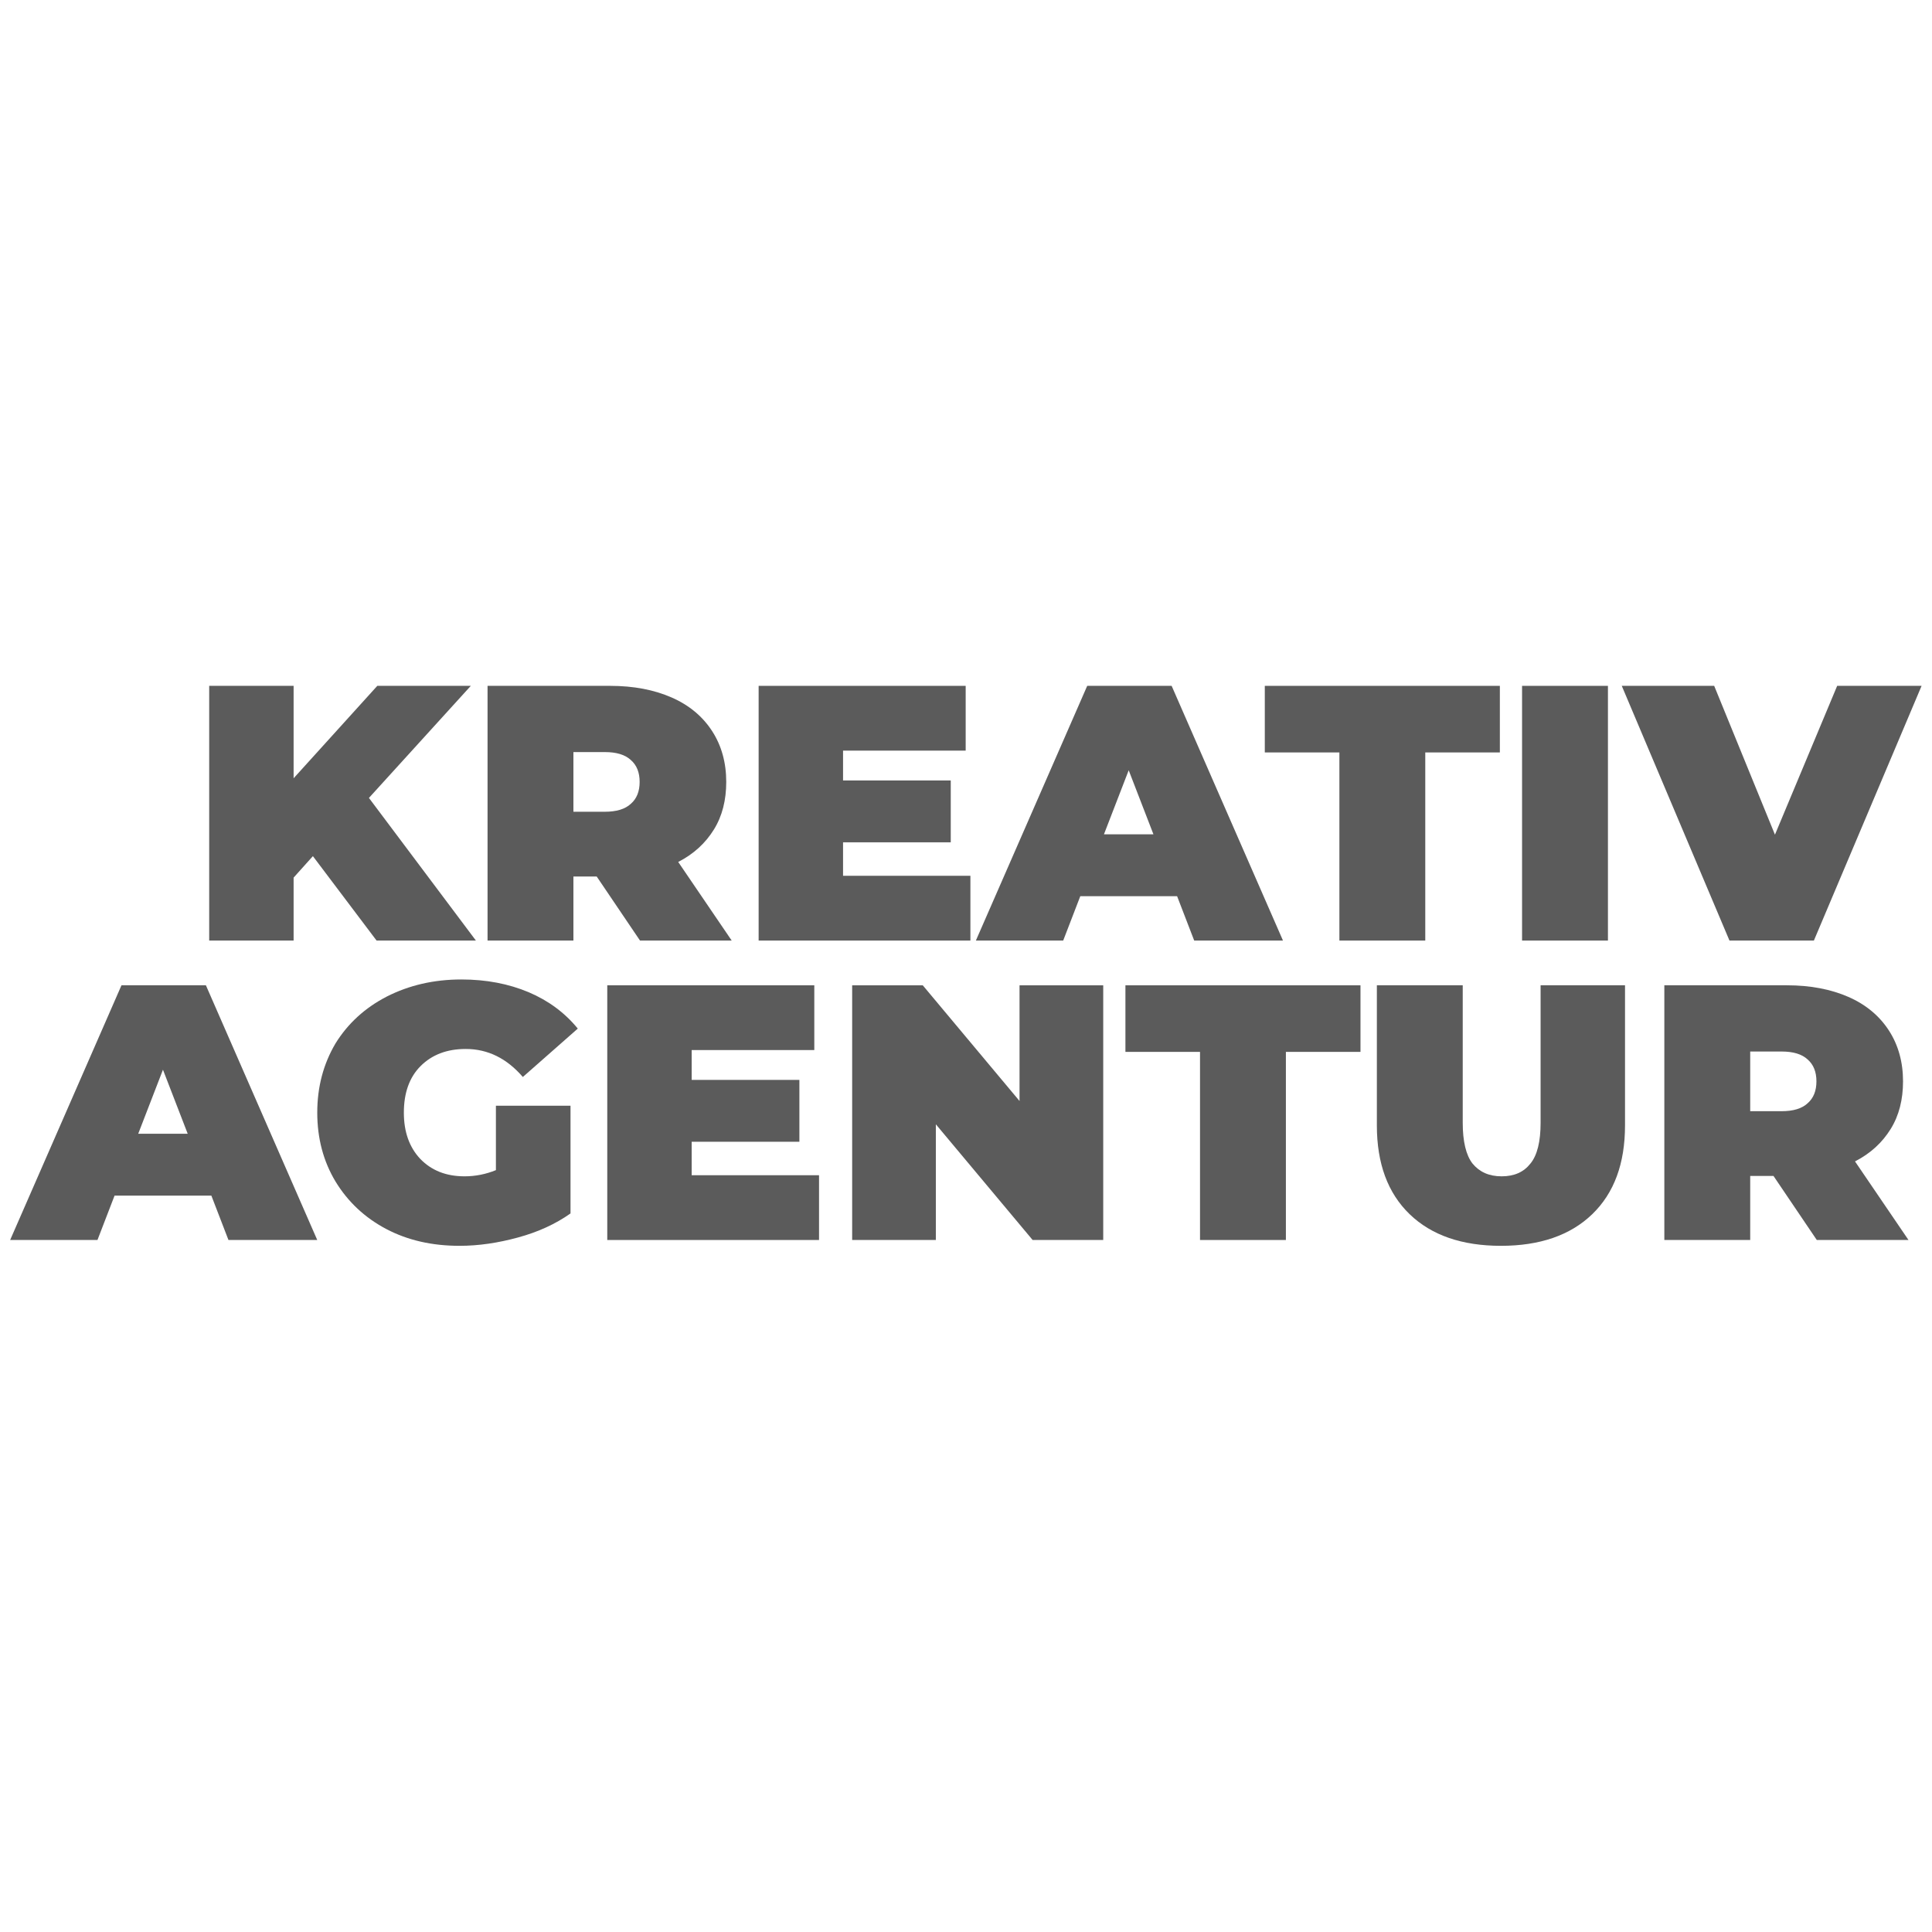 <?xml version="1.0" encoding="UTF-8" standalone="no"?><!DOCTYPE svg PUBLIC "-//W3C//DTD SVG 1.1//EN" "http://www.w3.org/Graphics/SVG/1.1/DTD/svg11.dtd"><svg width="100%" height="100%" viewBox="0 0 1000 1000" version="1.1" xmlns="http://www.w3.org/2000/svg" xmlns:xlink="http://www.w3.org/1999/xlink" xml:space="preserve" xmlns:serif="http://www.serif.com/" style="fill-rule:evenodd;clip-rule:evenodd;stroke-linejoin:round;stroke-miterlimit:2;"><g transform="matrix(14.853,0,0,14.853,-3322.94,-3825.41)"><g transform="matrix(12.68,0,0,12.68,230.289,290.328)"><path d="M0.342,-0.232l-0.053,0.059l-0,0.173l-0.232,-0l-0,-0.7l0.232,0l-0,0.254l0.23,-0.254l0.257,0l-0.28,0.308l0.294,0.392l-0.273,0l-0.175,-0.232Z" style="fill:#5b5b5b;fill-rule:nonzero;"/></g><g transform="matrix(12.68,0,0,12.68,239.989,290.328)"><path d="M0.357,-0.176l-0.064,0l0,0.176l-0.236,-0l0,-0.7l0.337,0c0.065,0 0.121,0.011 0.169,0.032c0.048,0.021 0.085,0.052 0.111,0.092c0.026,0.04 0.039,0.087 0.039,0.14c-0,0.05 -0.011,0.094 -0.034,0.131c-0.023,0.037 -0.055,0.067 -0.098,0.089l0.147,0.216l-0.252,0l-0.119,-0.176Zm0.118,-0.26c-0,-0.026 -0.008,-0.046 -0.024,-0.06c-0.016,-0.015 -0.04,-0.022 -0.072,-0.022l-0.086,0l-0,0.164l0.086,0c0.032,0 0.056,-0.007 0.072,-0.022c0.016,-0.014 0.024,-0.034 0.024,-0.06Z" style="fill:#5b5b5b;fill-rule:nonzero;"/></g><g transform="matrix(12.68,0,0,12.68,249.436,290.328)"><path d="M0.639,-0.178l0,0.178l-0.582,-0l-0,-0.7l0.569,0l-0,0.178l-0.337,0l-0,0.082l0.296,0l-0,0.17l-0.296,0l-0,0.092l0.35,0Z" style="fill:#5b5b5b;fill-rule:nonzero;"/></g><g transform="matrix(12.68,0,0,12.68,257.97,290.328)"><path d="M0.534,-0.122l-0.266,0l-0.047,0.122l-0.24,-0l0.306,-0.7l0.232,0l0.306,0.7l-0.244,-0l-0.047,-0.122Zm-0.065,-0.17l-0.068,-0.176l-0.068,0.176l0.136,0Z" style="fill:#5b5b5b;fill-rule:nonzero;"/></g><g transform="matrix(12.68,0,0,12.68,267.747,290.328)"><path d="M0.209,-0.517l-0.205,0l0,-0.183l0.646,-0l0,0.183l-0.205,-0l0,0.517l-0.236,-0l0,-0.517Z" style="fill:#5b5b5b;fill-rule:nonzero;"/></g><g transform="matrix(12.68,0,0,12.68,276.04,290.328)"><rect x="0.057" y="-0.7" width="0.236" height="0.7" style="fill:#5b5b5b;fill-rule:nonzero;"/></g><g transform="matrix(12.68,0,0,12.68,280.478,290.328)"><path d="M0.805,-0.7l-0.296,0.7l-0.232,-0l-0.296,-0.7l0.254,0l0.167,0.409l0.171,-0.409l0.232,0Z" style="fill:#5b5b5b;fill-rule:nonzero;"/></g><g transform="matrix(12.68,0,0,12.68,224.316,300.763)"><path d="M0.534,-0.122l-0.266,0l-0.047,0.122l-0.24,-0l0.306,-0.7l0.232,0l0.306,0.7l-0.244,-0l-0.047,-0.122Zm-0.065,-0.17l-0.068,-0.176l-0.068,0.176l0.136,0Z" style="fill:#5b5b5b;fill-rule:nonzero;"/></g><g transform="matrix(12.68,0,0,12.68,234.41,300.763)"><path d="M0.52,-0.369l0.205,0l-0,0.296c-0.041,0.029 -0.089,0.051 -0.144,0.066c-0.055,0.015 -0.108,0.023 -0.161,0.023c-0.075,0 -0.142,-0.015 -0.201,-0.046c-0.059,-0.031 -0.106,-0.075 -0.14,-0.131c-0.033,-0.055 -0.05,-0.118 -0.05,-0.189c-0,-0.071 0.017,-0.134 0.05,-0.19c0.034,-0.055 0.081,-0.098 0.141,-0.129c0.061,-0.031 0.129,-0.047 0.205,-0.047c0.069,0 0.13,0.012 0.185,0.035c0.054,0.023 0.099,0.056 0.135,0.1l-0.151,0.133c-0.044,-0.051 -0.096,-0.077 -0.157,-0.077c-0.052,0 -0.093,0.016 -0.124,0.047c-0.031,0.031 -0.046,0.074 -0.046,0.128c-0,0.053 0.015,0.095 0.045,0.127c0.031,0.032 0.071,0.048 0.122,0.048c0.03,0 0.059,-0.006 0.086,-0.017l0,-0.177Z" style="fill:#5b5b5b;fill-rule:nonzero;"/></g><g transform="matrix(12.68,0,0,12.68,244.161,300.763)"><path d="M0.639,-0.178l0,0.178l-0.582,-0l-0,-0.7l0.569,0l-0,0.178l-0.337,0l-0,0.082l0.296,0l-0,0.17l-0.296,0l-0,0.092l0.35,0Z" style="fill:#5b5b5b;fill-rule:nonzero;"/></g><g transform="matrix(12.68,0,0,12.68,252.695,300.763)"><path d="M0.747,-0.7l0,0.7l-0.194,-0l-0.266,-0.318l0,0.318l-0.23,-0l0,-0.7l0.194,0l0.266,0.318l0,-0.318l0.23,0Z" style="fill:#5b5b5b;fill-rule:nonzero;"/></g><g transform="matrix(12.68,0,0,12.68,262.89,300.763)"><path d="M0.209,-0.517l-0.205,0l0,-0.183l0.646,-0l0,0.183l-0.205,-0l0,0.517l-0.236,-0l0,-0.517Z" style="fill:#5b5b5b;fill-rule:nonzero;"/></g><g transform="matrix(12.68,0,0,12.68,271.056,300.763)"><path d="M0.392,0.016c-0.107,0 -0.191,-0.029 -0.251,-0.087c-0.06,-0.058 -0.09,-0.139 -0.09,-0.244l-0,-0.385l0.236,-0l0,0.378c0,0.051 0.009,0.089 0.027,0.112c0.019,0.023 0.045,0.035 0.08,0.035c0.035,-0 0.061,-0.012 0.079,-0.035c0.019,-0.023 0.028,-0.061 0.028,-0.112l-0,-0.378l0.232,-0l-0,0.385c-0,0.105 -0.03,0.186 -0.09,0.244c-0.06,0.058 -0.144,0.087 -0.251,0.087Z" style="fill:#5b5b5b;fill-rule:nonzero;"/></g><g transform="matrix(12.68,0,0,12.68,280.998,300.763)"><path d="M0.357,-0.176l-0.064,0l0,0.176l-0.236,-0l0,-0.7l0.337,0c0.065,0 0.121,0.011 0.169,0.032c0.048,0.021 0.085,0.052 0.111,0.092c0.026,0.04 0.039,0.087 0.039,0.14c-0,0.05 -0.011,0.094 -0.034,0.131c-0.023,0.037 -0.055,0.067 -0.098,0.089l0.147,0.216l-0.252,0l-0.119,-0.176Zm0.118,-0.26c-0,-0.026 -0.008,-0.046 -0.024,-0.06c-0.016,-0.015 -0.04,-0.022 -0.072,-0.022l-0.086,0l-0,0.164l0.086,0c0.032,0 0.056,-0.007 0.072,-0.022c0.016,-0.014 0.024,-0.034 0.024,-0.06Z" style="fill:#5b5b5b;fill-rule:nonzero;"/></g></g></svg>